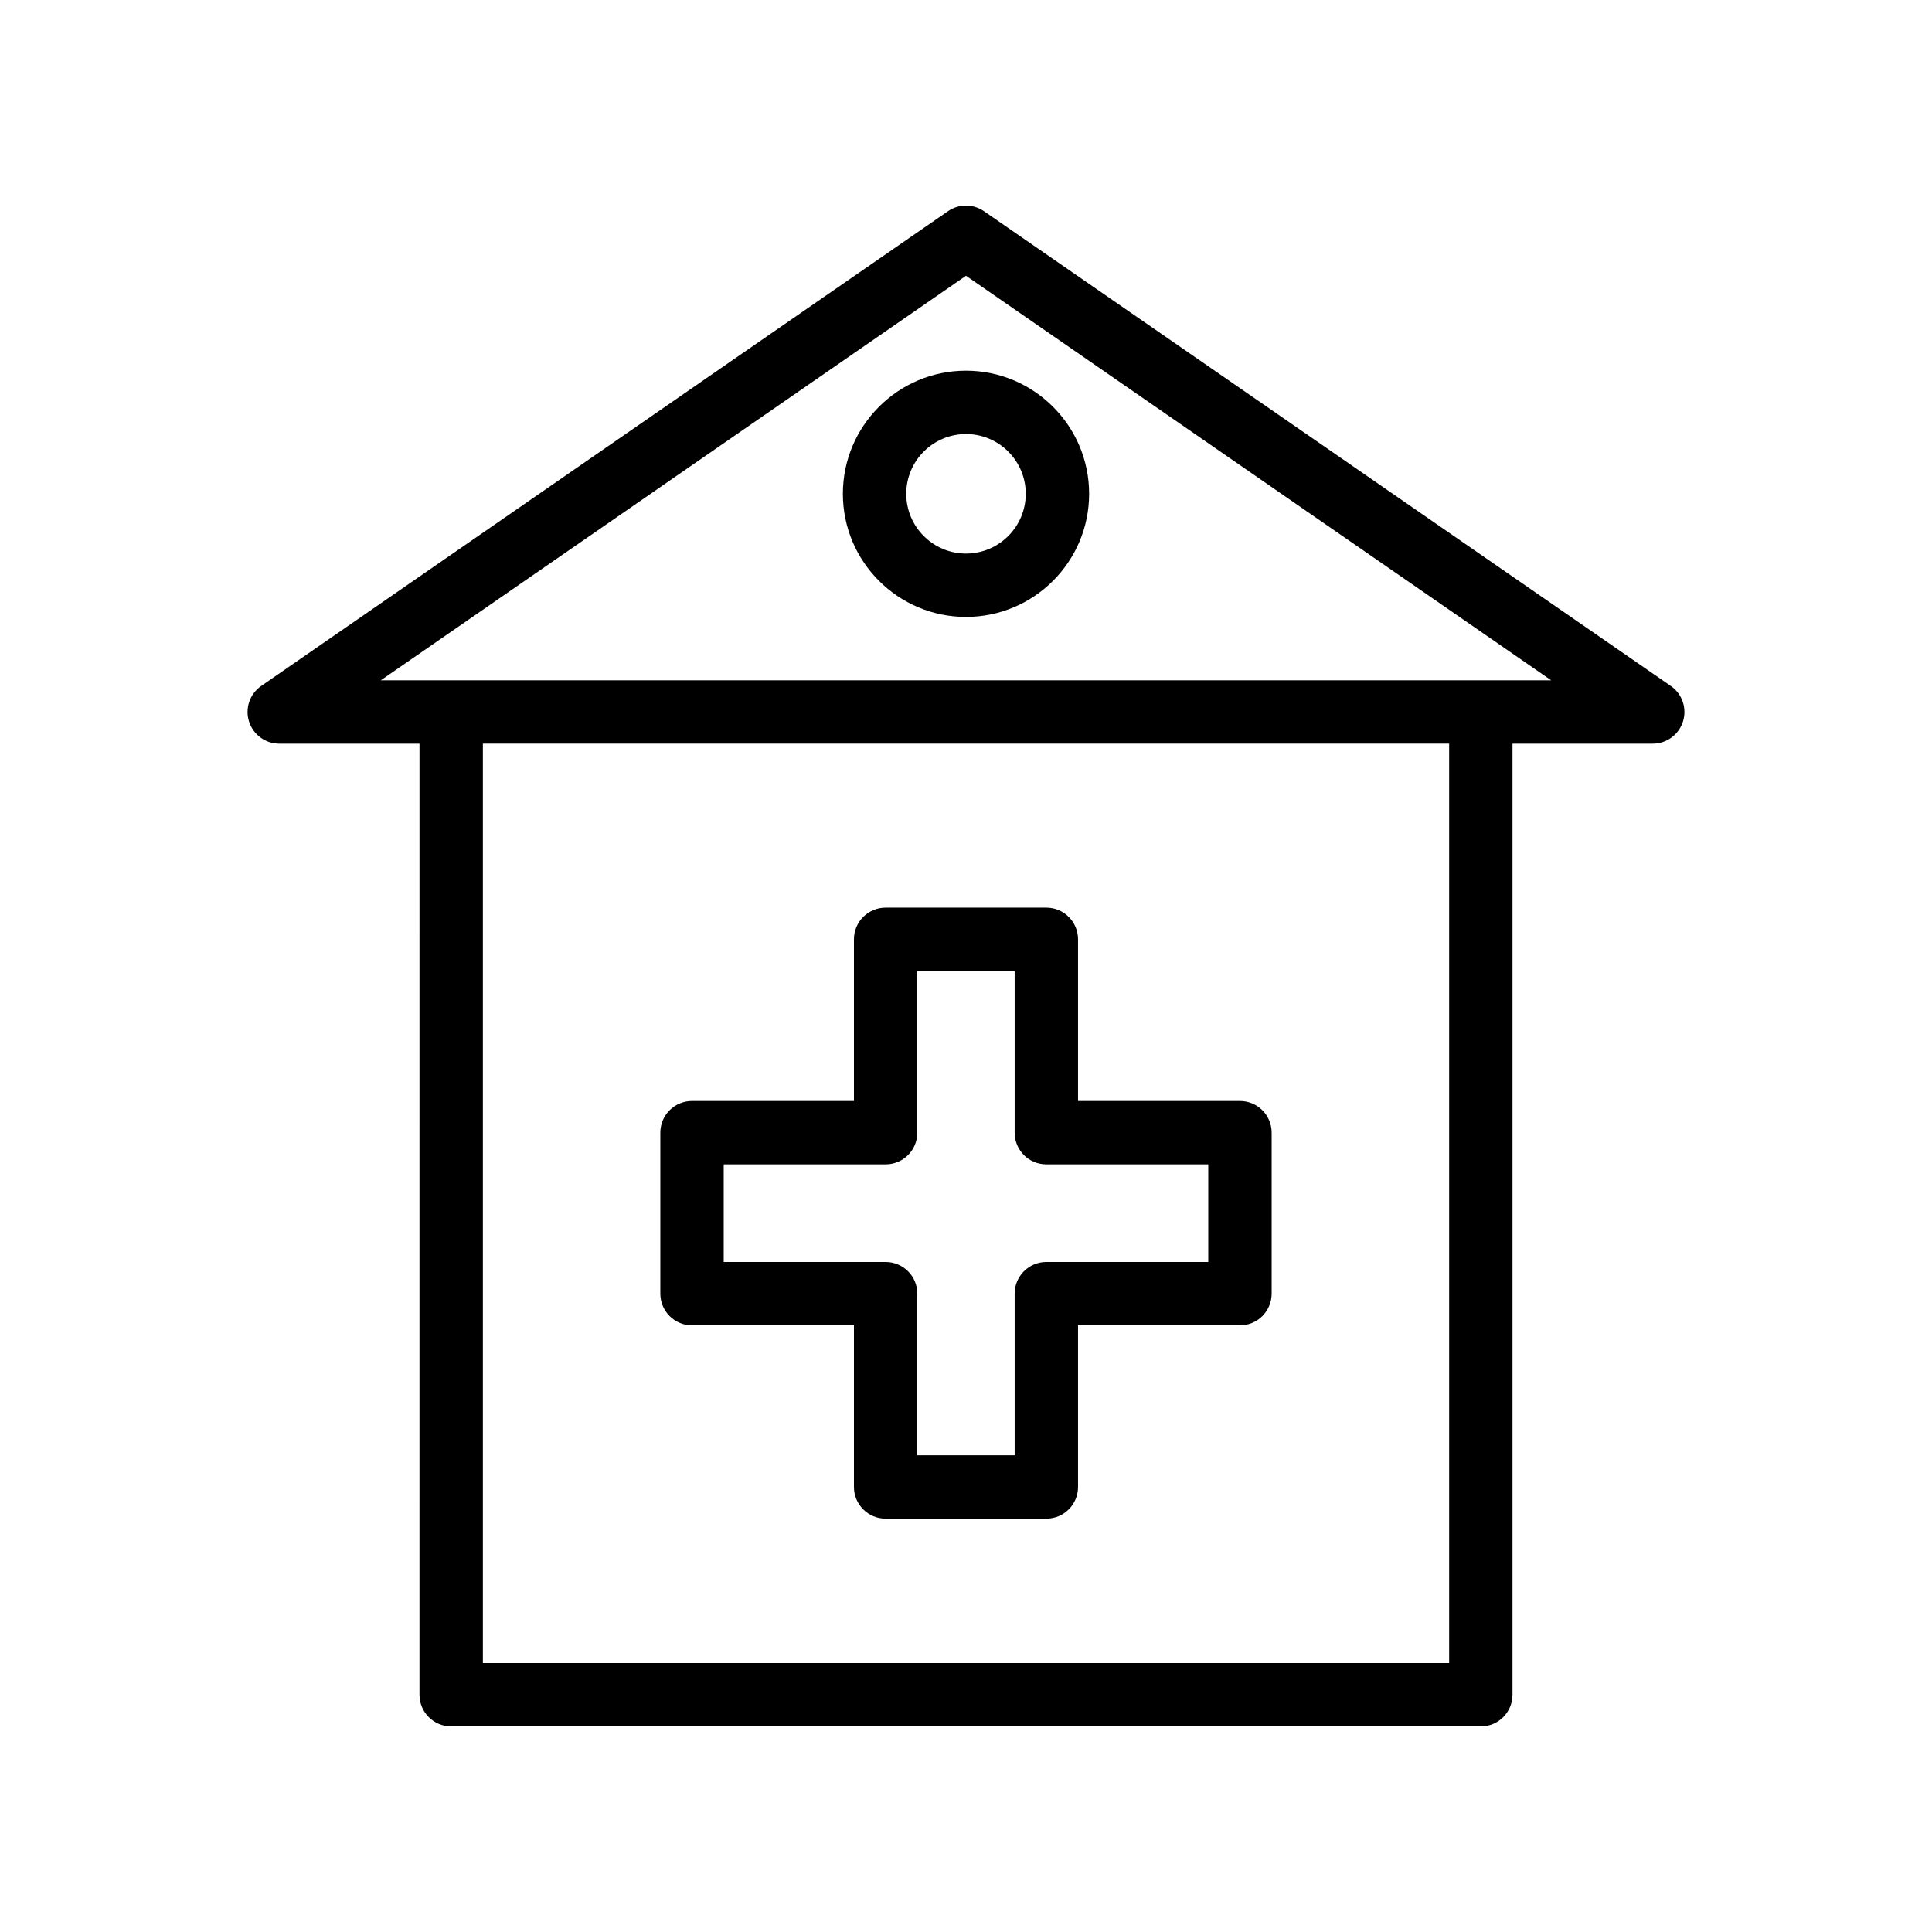 <?xml version="1.0" encoding="UTF-8"?>
<!-- Uploaded to: ICON Repo, www.svgrepo.com, Generator: ICON Repo Mixer Tools -->
<svg fill="#000000" width="800px" height="800px" version="1.1" viewBox="144 144 512 512" xmlns="http://www.w3.org/2000/svg">
 <g>
  <path d="m400 307.49c17.992 0 32.629-14.637 32.629-32.629-0.004-17.988-14.641-32.625-32.629-32.625-17.992 0-32.629 14.637-32.629 32.629 0 17.988 14.637 32.625 32.629 32.625zm0-48.461c8.734 0 15.836 7.102 15.836 15.836-0.004 8.73-7.106 15.832-15.836 15.832-8.734 0-15.836-7.102-15.836-15.836 0-8.73 7.102-15.832 15.836-15.832z"/>
  <path d="m263.57 601.52h272.86c4.641 0 8.398-3.754 8.398-8.398v-252.04h37.164c3.672 0 6.922-2.387 8.02-5.894 1.09-3.508-0.223-7.324-3.246-9.406l-182-125.81c-2.871-1.984-6.676-1.984-9.543 0l-181.99 125.81c-3.027 2.082-4.336 5.894-3.246 9.406 1.098 3.508 4.348 5.894 8.02 5.894h37.164l-0.004 252.04c0 4.641 3.758 8.398 8.398 8.398zm8.398-16.793v-243.65h256.07v243.65zm-27.047-260.44 155.08-107.21 155.08 107.21z"/>
  <path d="m472.6 435.77h-42.91v-42.836c0-4.641-3.754-8.398-8.398-8.398h-42.59c-4.641 0-8.398 3.754-8.398 8.398v42.836h-42.91c-4.641 0-8.398 3.754-8.398 8.398v42.664c0 4.641 3.754 8.398 8.398 8.398h42.91v42.828c0 4.641 3.754 8.398 8.398 8.398h42.59c4.641 0 8.398-3.754 8.398-8.398v-42.828h42.91c4.641 0 8.398-3.754 8.398-8.398v-42.664c0-4.641-3.758-8.398-8.398-8.398zm-8.398 42.668h-42.91c-4.641 0-8.398 3.754-8.398 8.398v42.828h-25.797v-42.828c0-4.641-3.754-8.398-8.398-8.398h-42.91v-25.871h42.91c4.641 0 8.398-3.754 8.398-8.398v-42.836h25.797v42.836c0 4.641 3.754 8.398 8.398 8.398h42.91z"/>
 </g>
</svg>